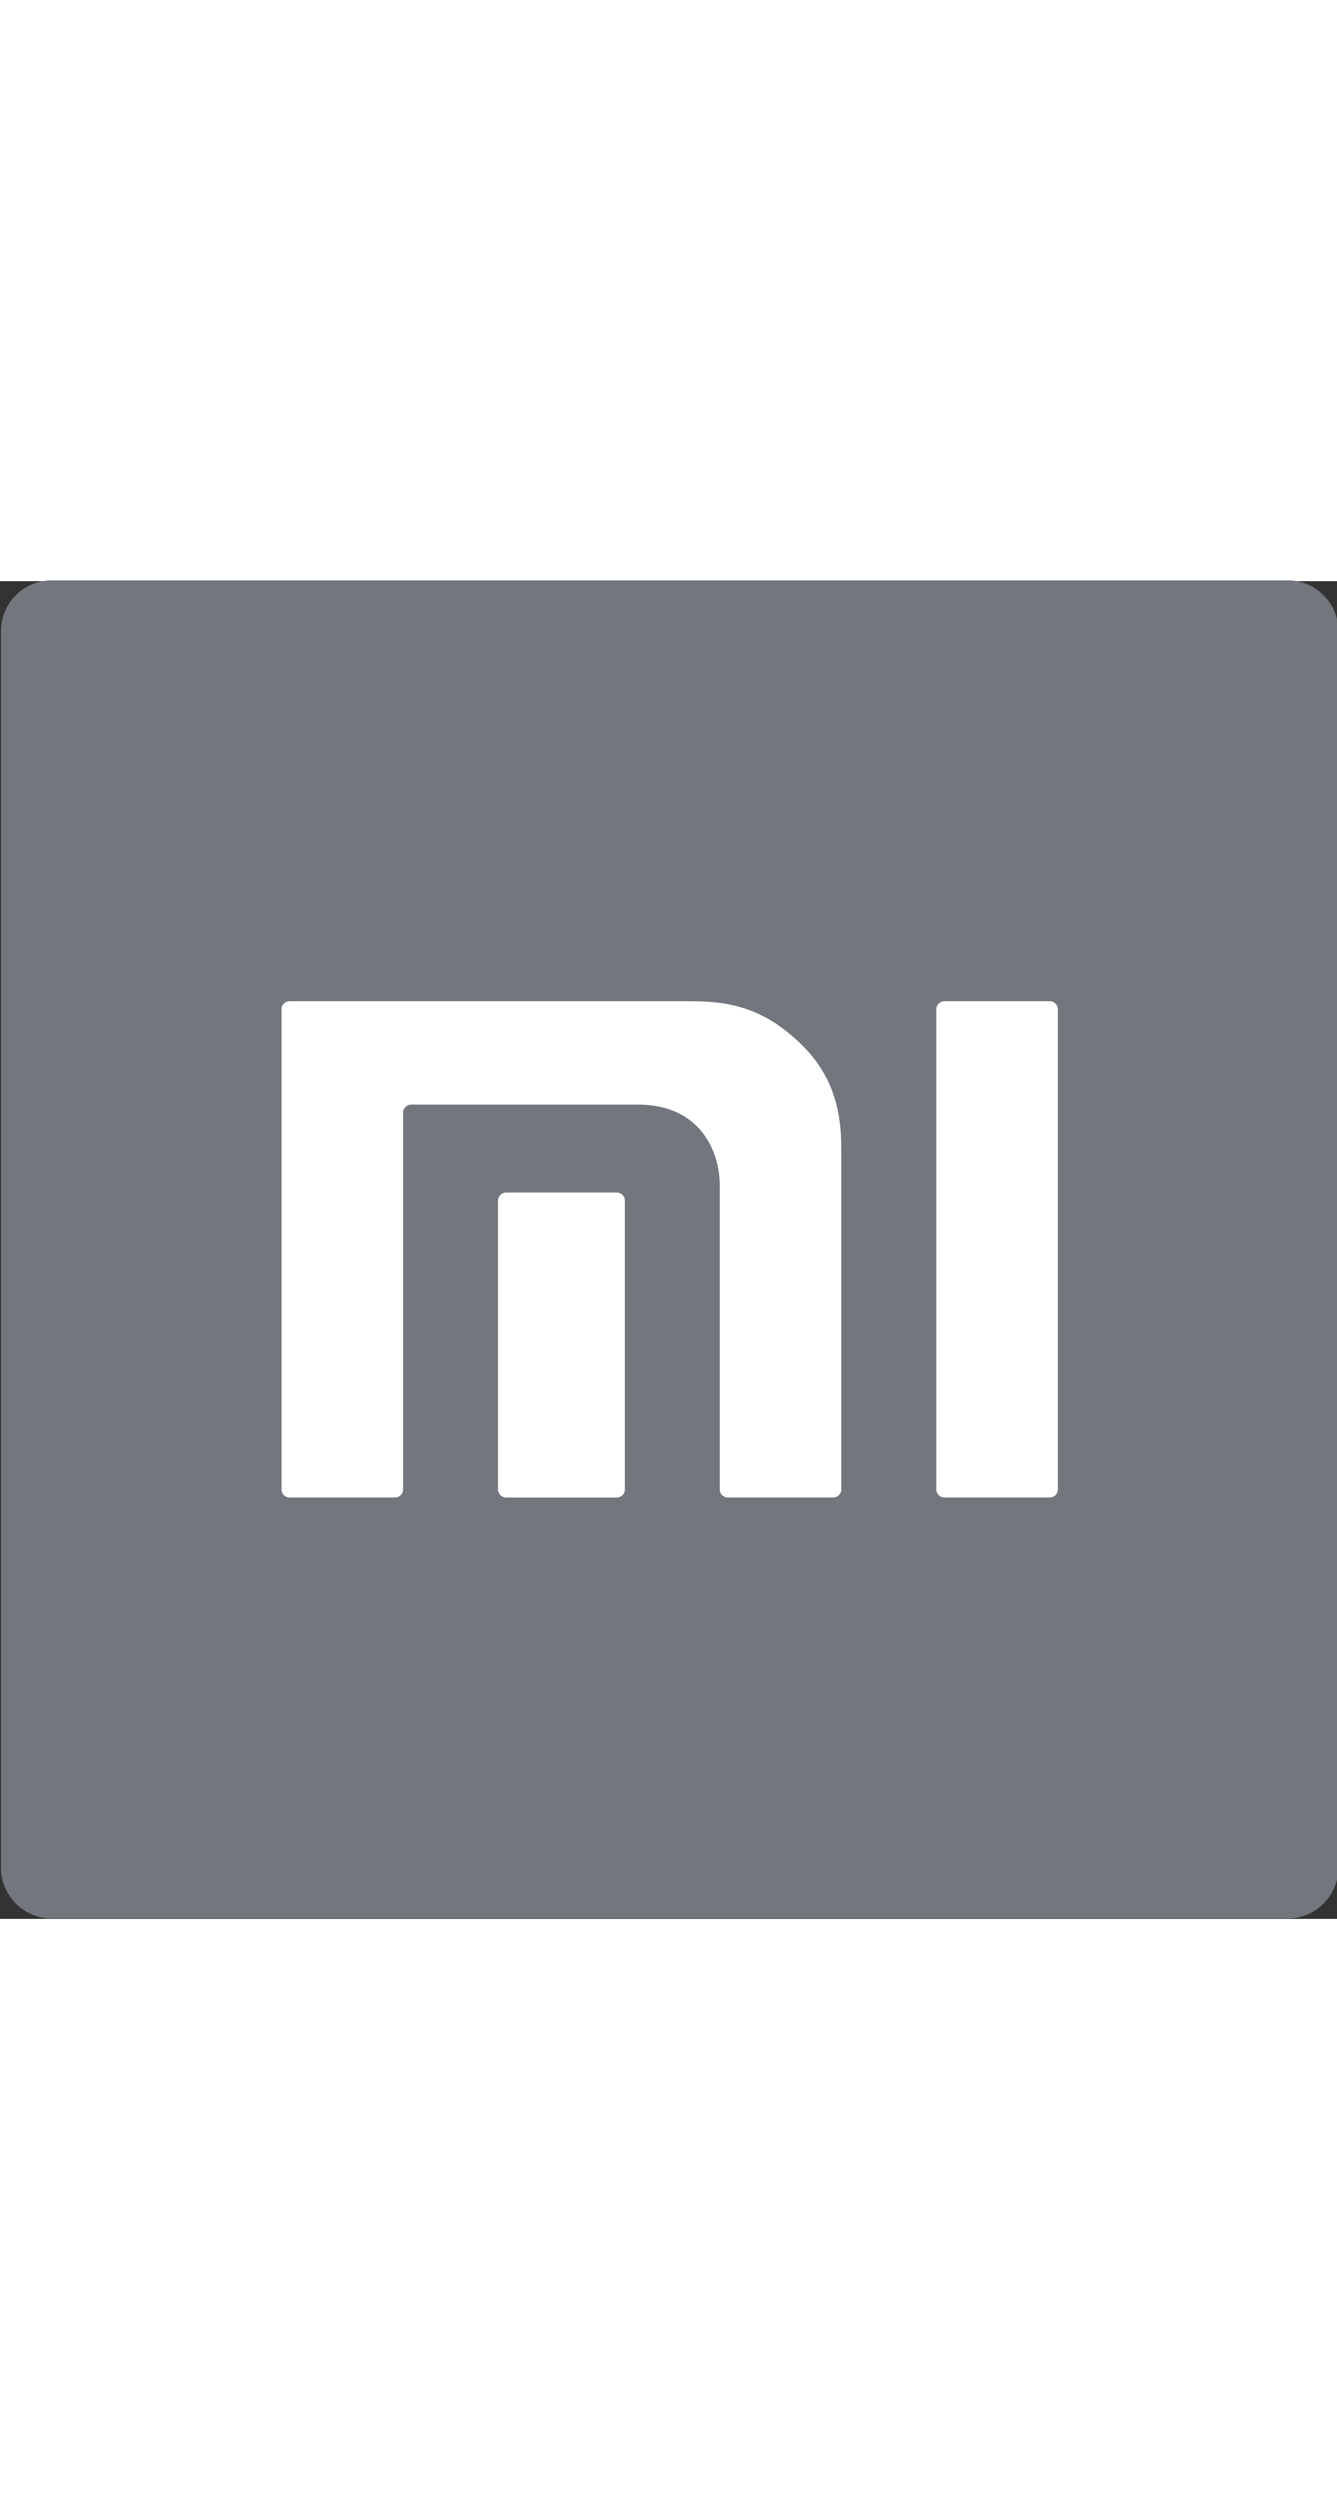 <?xml version='1.0' encoding='utf-8'?>
<ns0:svg xmlns:ns0="http://www.w3.org/2000/svg" width="61" height="114" version="1.1" viewBox="0 0 52.917 52.917">
 <ns0:rect x="0" y="0" width="52.917" height="52.917" fill="#333333" stroke="none"/>
 <ns0:defs>
  <ns0:clipPath id="clipPath831">
   <ns0:path d="M 0,595.28 H 841.89 V 0 H 0 Z" />
  </ns0:clipPath>
 </ns0:defs>
 <ns0:g transform="translate(-9.666 -106.33)">
  <ns0:g transform="matrix(.353 0 0 -.353 -186.45 261.78)" clip-path="url(#clipPath831)">
   <ns0:g transform="matrix(1.435 0 0 1.435 -242.08 -126.56)">
    <ns0:path d="m656.46 290.64h-96.563c-2.191 0-3.967 1.776-3.967 3.967v96.563c0 2.191 1.776 3.966 3.967 3.966h96.563c2.191 0 3.967-1.775 3.967-3.966v-96.563c0-2.191-1.776-3.967-3.967-3.967" fill="#72767D" fill-rule="evenodd" />
    <ns0:g fill="white">
     <ns0:path d="m637.87 362.27h-8.221c-0.352 0-0.637-0.28-0.637-0.625v-37.509c0-0.342 0.285-0.622 0.637-0.622h8.221c0.349 0 0.638 0.28 0.638 0.622v37.509c0 0.345-0.289 0.625-0.638 0.625" />
     <ns0:path d="m609.8 362.27h-31.315c-0.352 0-0.635-0.28-0.635-0.625v-37.509c0-0.342 0.283-0.622 0.635-0.622h8.223c0.35 0 0.64 0.28 0.64 0.622v29.439c0 0.34 0.283 0.622 0.635 0.622h17.713c4.981 0 6.395-3.815 6.395-6.276v-23.785c0-0.342 0.286-0.622 0.638-0.622h8.218c0.35 0 0.637 0.28 0.637 0.622v26.609c0 2.195-0.264 5.351-3.096 8.129-2.963 2.9-5.666 3.396-8.688 3.396" />
     <ns0:path d="m604.04 347.33h-8.633c-0.352 0-0.641-0.28-0.641-0.623v-22.574c0-0.341 0.289-0.621 0.641-0.621h8.633c0.349 0 0.635 0.28 0.635 0.621v22.574c0 0.343-0.286 0.623-0.635 0.623" />
    </ns0:g>
   </ns0:g>
  </ns0:g>
 </ns0:g>
</ns0:svg>
